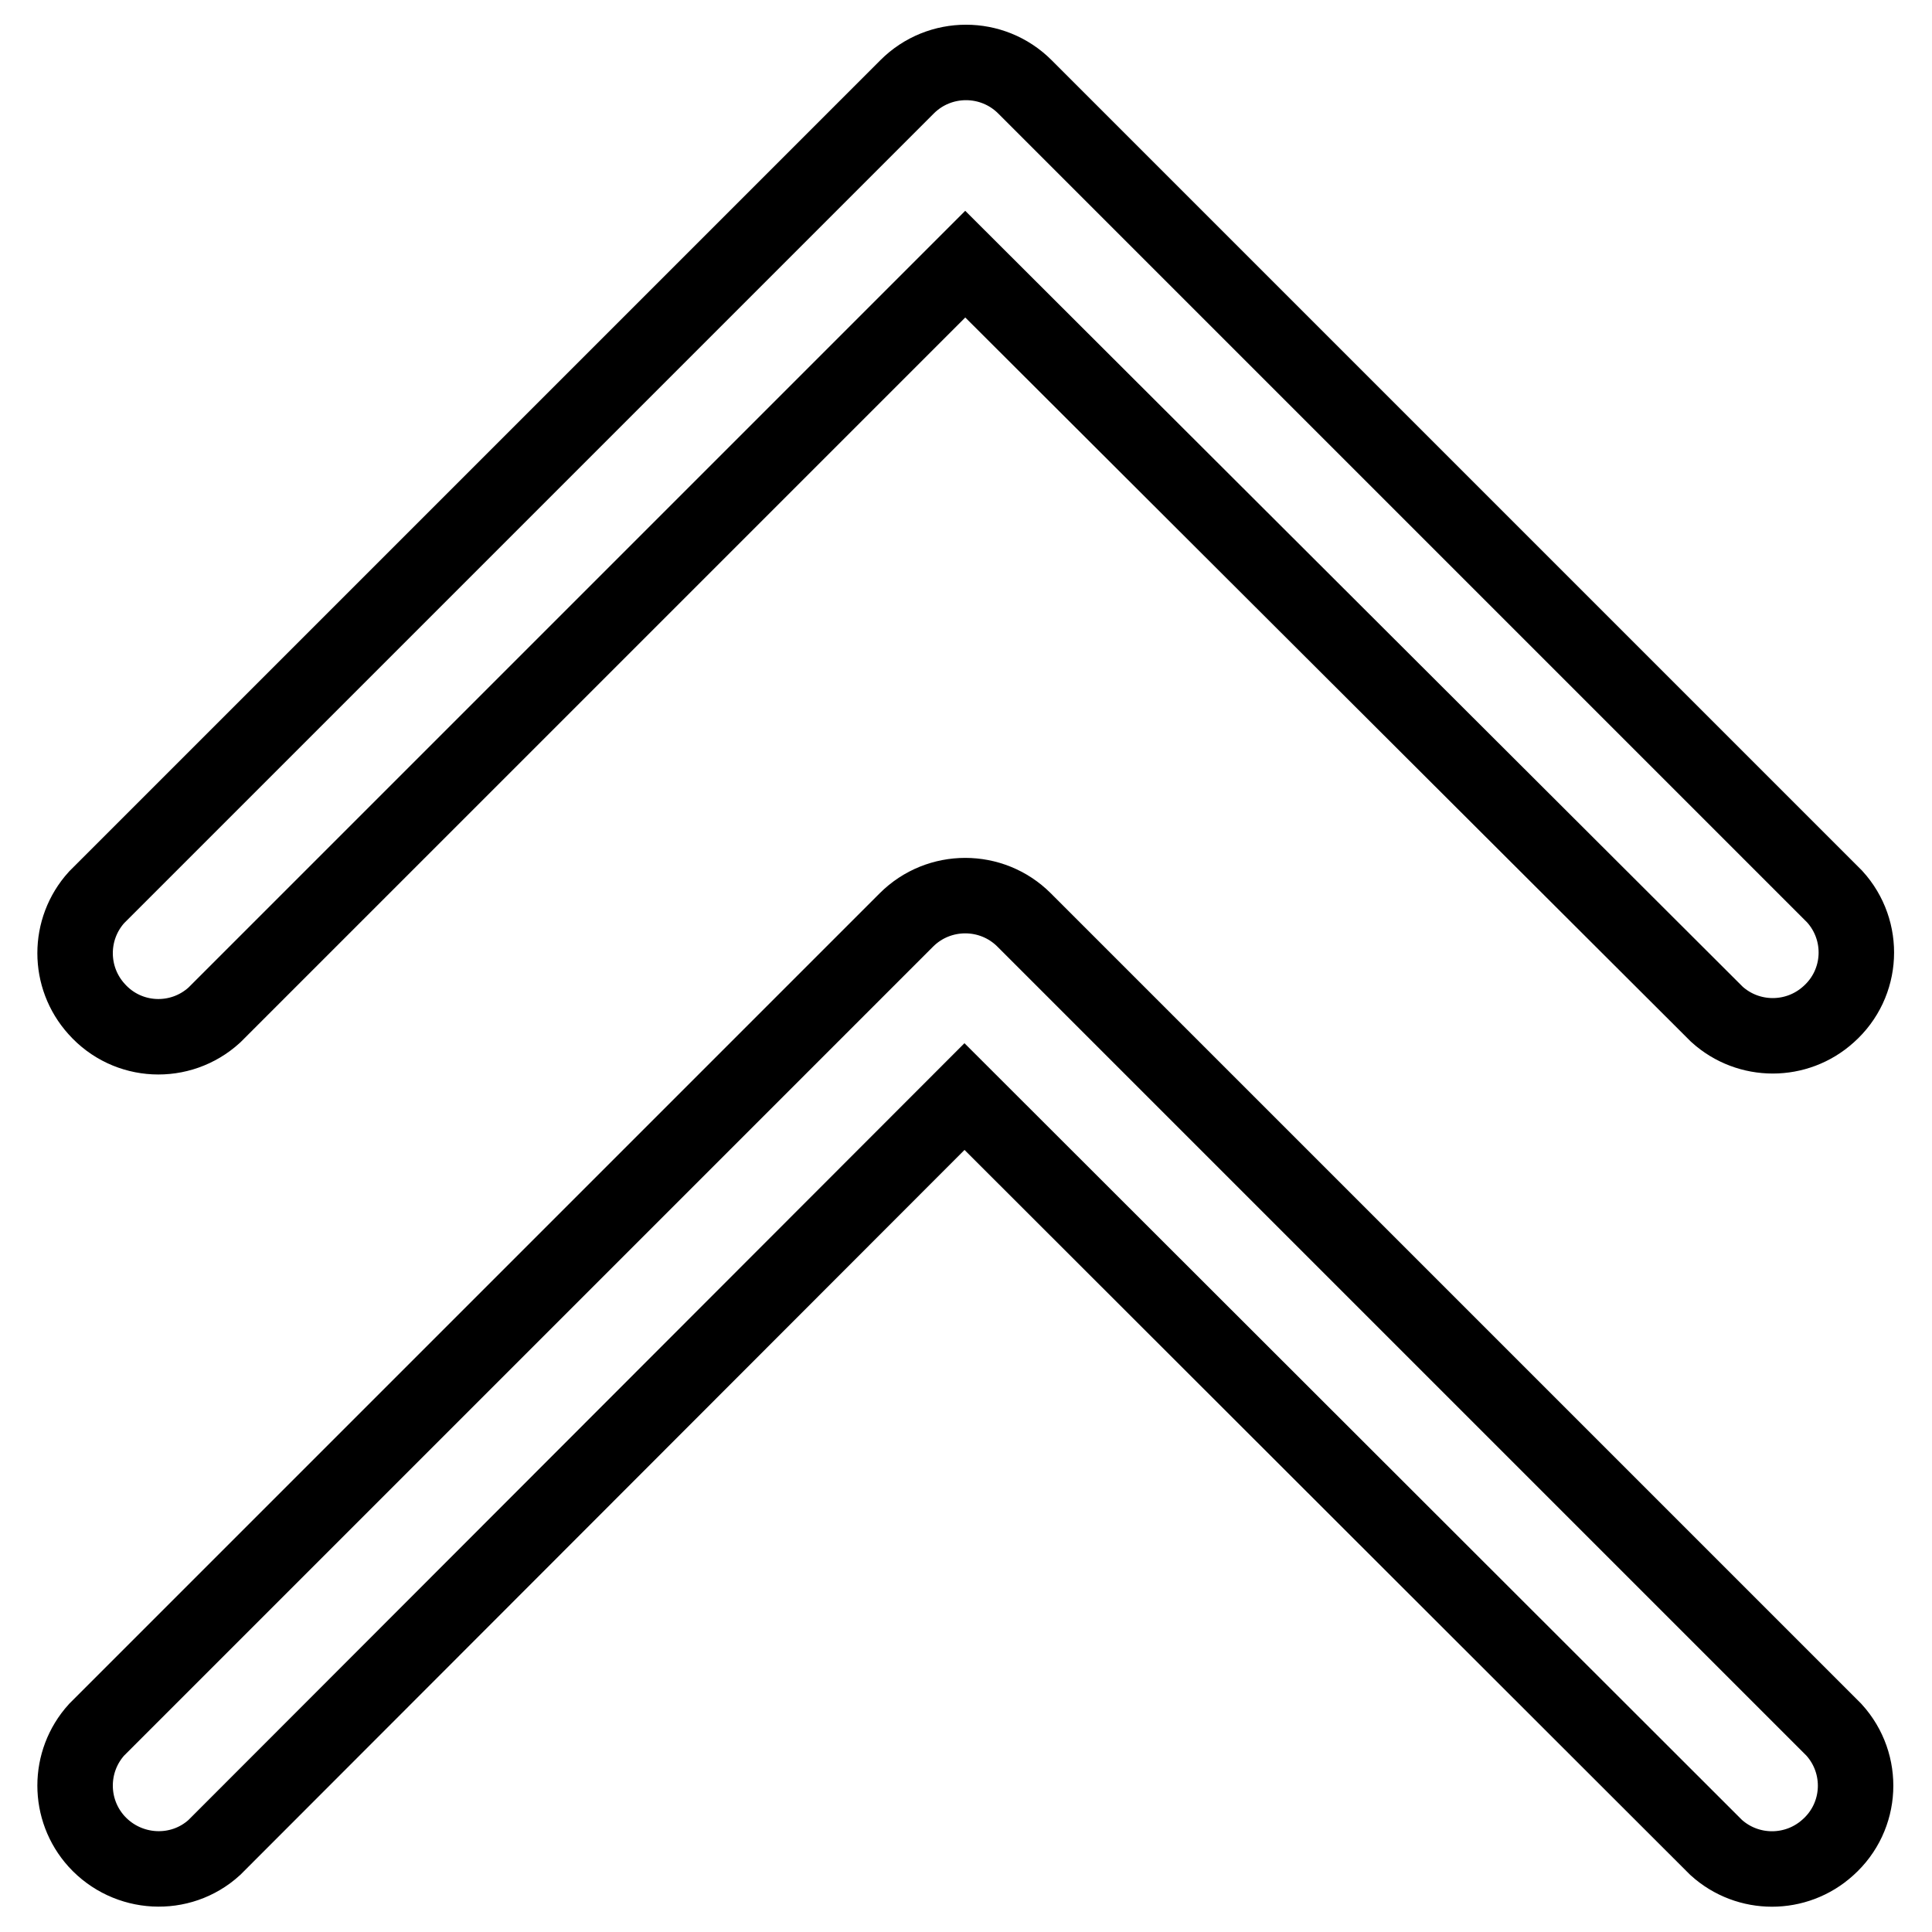 <?xml version="1.0" encoding="utf-8"?>
<!-- Svg Vector Icons : http://www.onlinewebfonts.com/icon -->
<!DOCTYPE svg PUBLIC "-//W3C//DTD SVG 1.1//EN" "http://www.w3.org/Graphics/SVG/1.1/DTD/svg11.dtd">
<svg version="1.1" xmlns="http://www.w3.org/2000/svg" xmlns:xlink="http://www.w3.org/1999/xlink" x="0px" y="0px" viewBox="0 0 256 256" enable-background="new 0 0 256 256" xml:space="preserve">
<g> <path stroke-width="10" fill-opacity="0" stroke="#000000"  d="M28.4,244.8c-4.5,4.1-11.5,3.7-15.6-0.8c-3.8-4.2-3.8-10.6,0-14.8l107.3-107.3c4.3-4.3,11.3-4.3,15.6,0 l107.3,107.3c4.1,4.5,3.8,11.5-0.8,15.6c-4.2,3.8-10.6,3.8-14.8,0l-99.6-99.5L28.4,244.8z M28.4,134.5c-4.5,4.1-11.5,3.8-15.6-0.8 c-3.8-4.2-3.8-10.6,0-14.8L120.2,11.5c4.3-4.3,11.3-4.3,15.6,0l107.3,107.3c4.1,4.5,3.8,11.5-0.8,15.6c-4.2,3.8-10.6,3.8-14.8,0 L127.9,35L28.4,134.5z"/></g>
</svg>